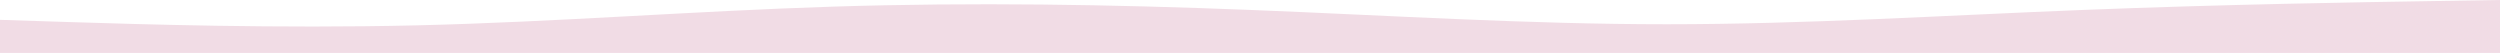 <svg xmlns="http://www.w3.org/2000/svg" fill="none" viewBox="0 0 1512 32" height="32" width="1512">
<path fill="#F1DCE5" d="M1512 0L1470.42 0.667C1427.58 1.333 1344.42 2.667 1260 6C1175.58 9.333 1092.42 14.667 1008 14.667C923.58 14.667 840.42 9.333 756 6C671.58 2.667 588.42 1.333 504 4C419.58 6.667 336.42 13.333 252 15.333C167.58 17.333 84.42 14.667 41.58 13.333L0 12V32H41.58C84.42 32 167.58 32 252 32C336.42 32 419.58 32 504 32C588.42 32 671.58 32 756 32C840.42 32 923.58 32 1008 32C1092.42 32 1175.58 32 1260 32C1344.42 32 1427.58 32 1470.42 32H1512V0Z" clip-rule="evenodd" fill-rule="evenodd"></path>
</svg>
